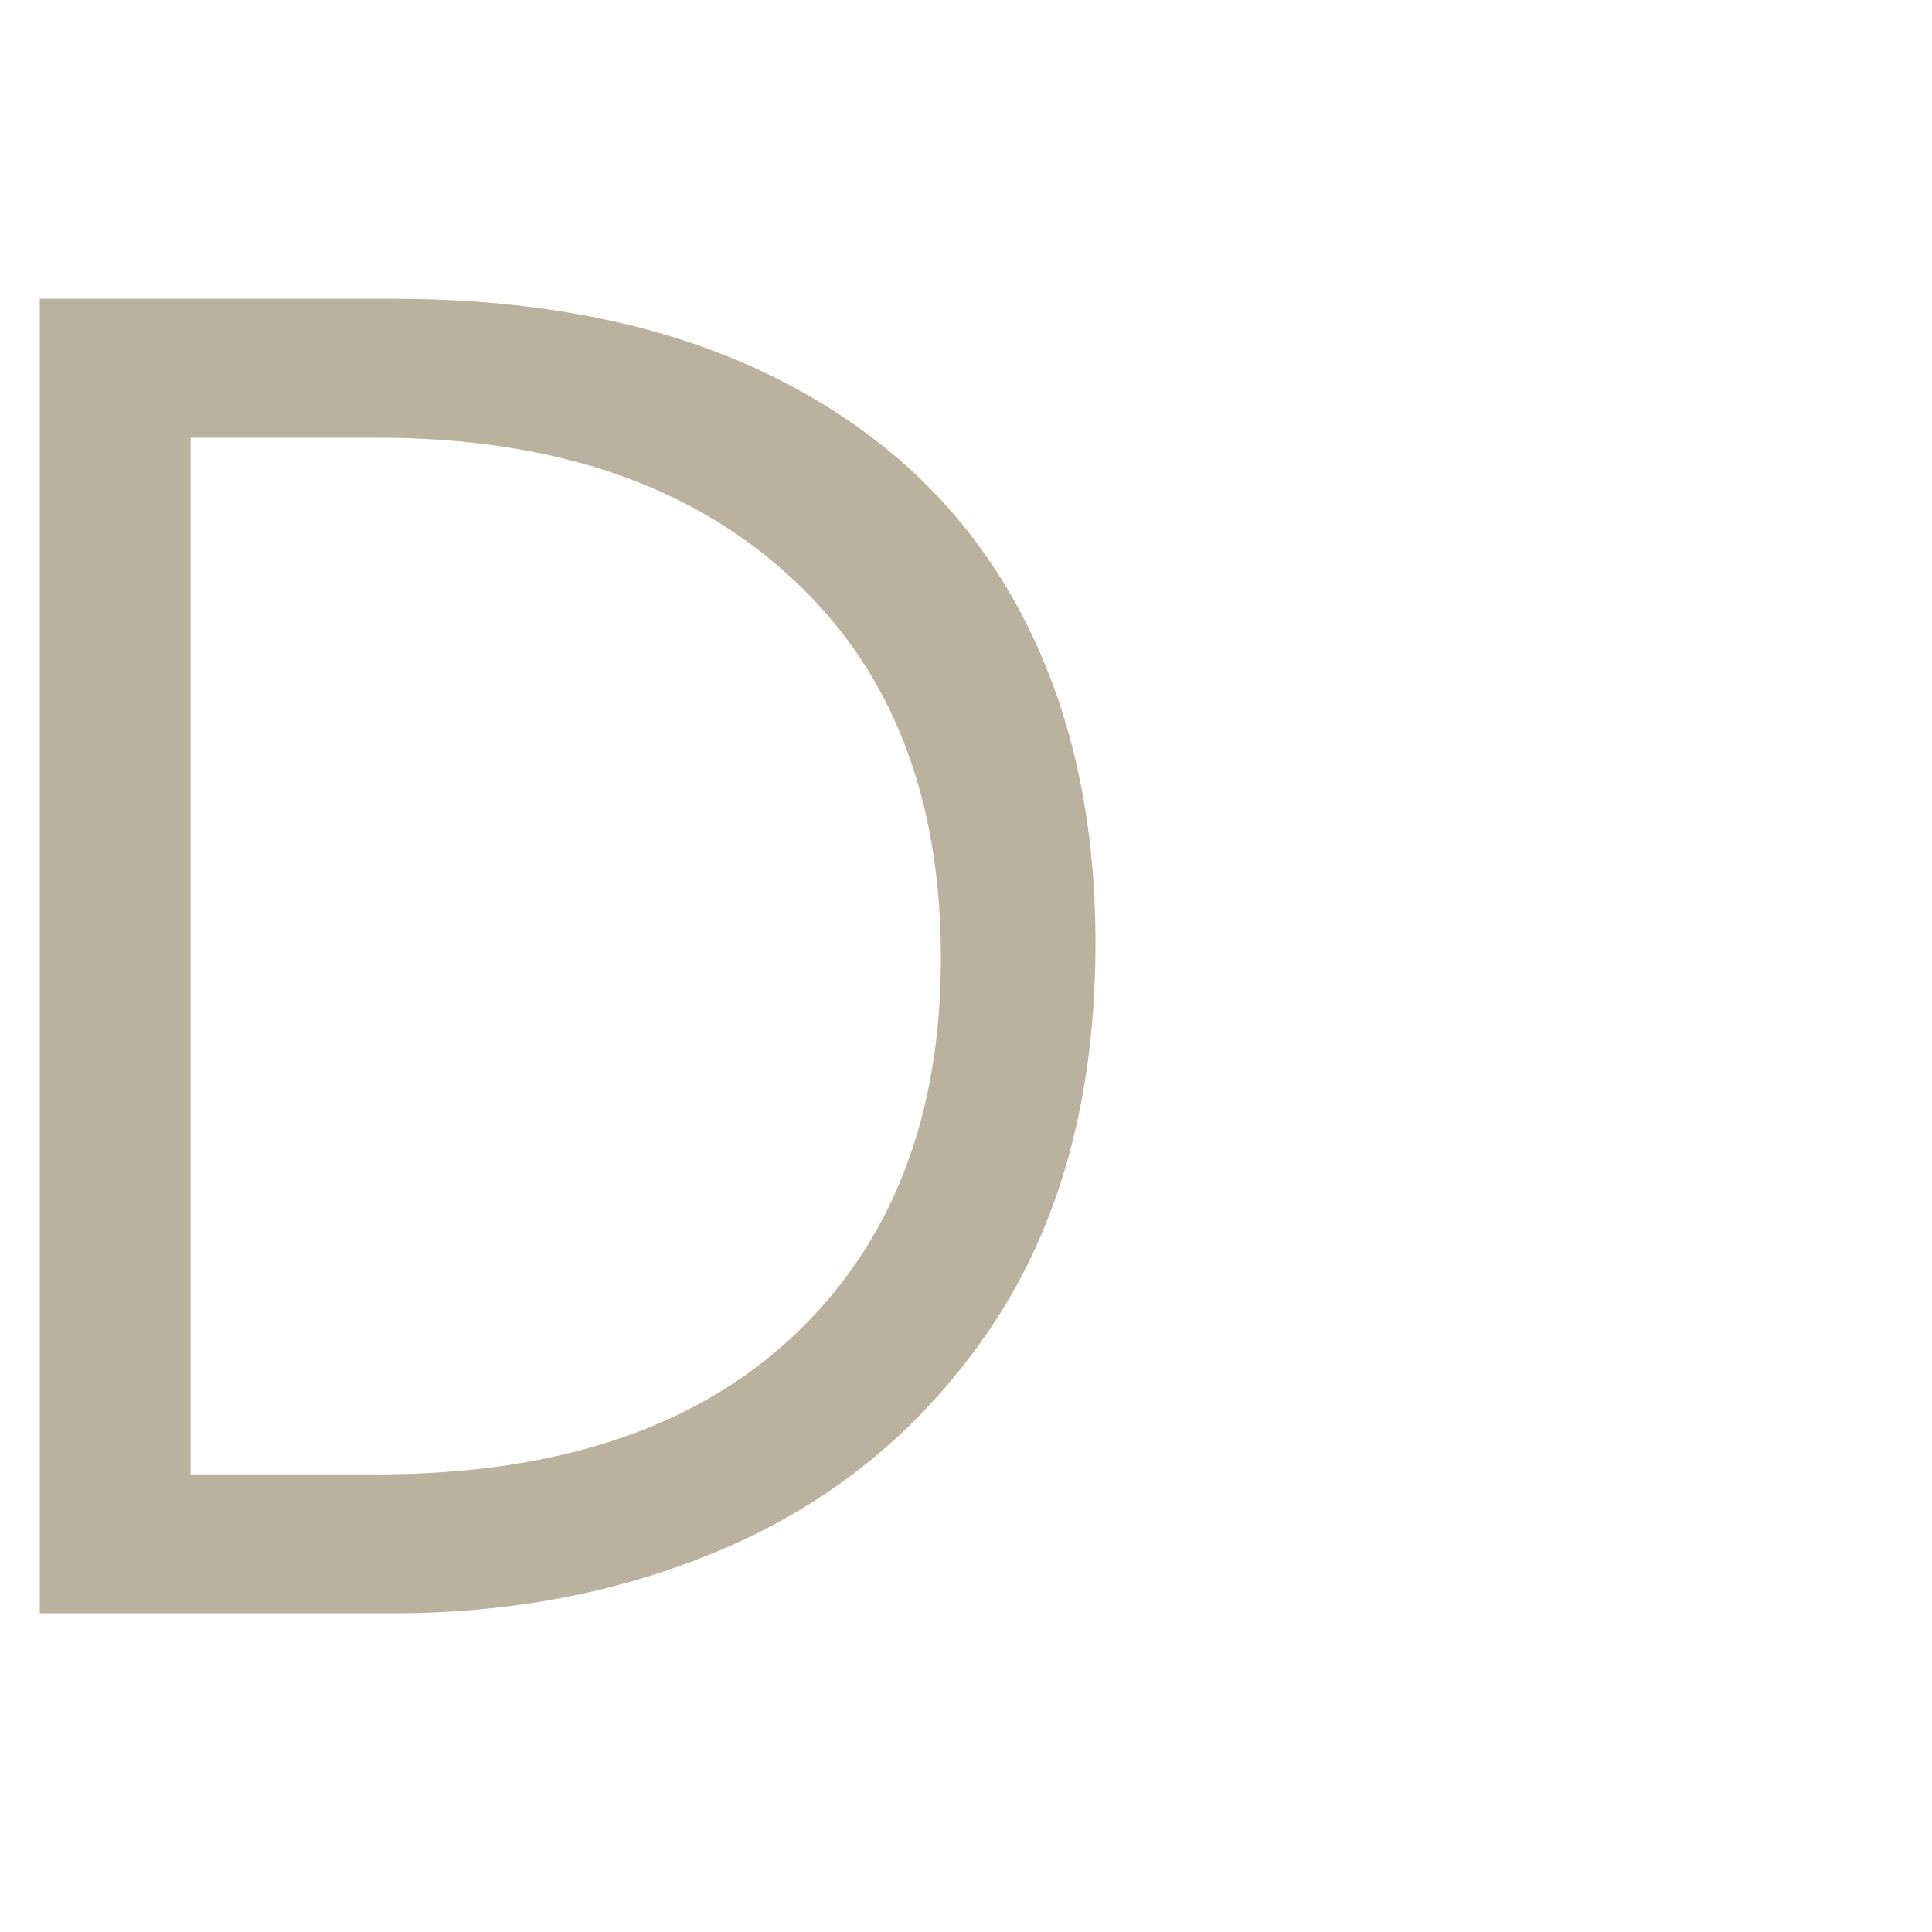 <?xml version="1.0" encoding="UTF-8"?> <svg xmlns="http://www.w3.org/2000/svg" width="97" height="97" viewBox="0 0 97 97" fill="none"> <path d="M55 47.34C55 54.694 53.391 60.917 50.173 66.009C46.955 71.037 42.665 74.809 37.302 77.323C32.002 79.774 26.134 81 19.698 81H2V15H19.698C27.206 15 33.611 16.32 38.911 18.96C44.211 21.6 48.217 25.34 50.93 30.18C53.644 35.02 55 40.74 55 47.34ZM18.941 74.023C27.901 74.023 34.841 71.729 39.763 67.14C44.747 62.489 47.239 56.14 47.239 48.094C47.239 39.923 44.715 33.543 39.668 28.954C34.62 24.303 27.711 21.977 18.941 21.977H9.571V74.023H18.941Z" fill="#BAB29E"></path> </svg> 